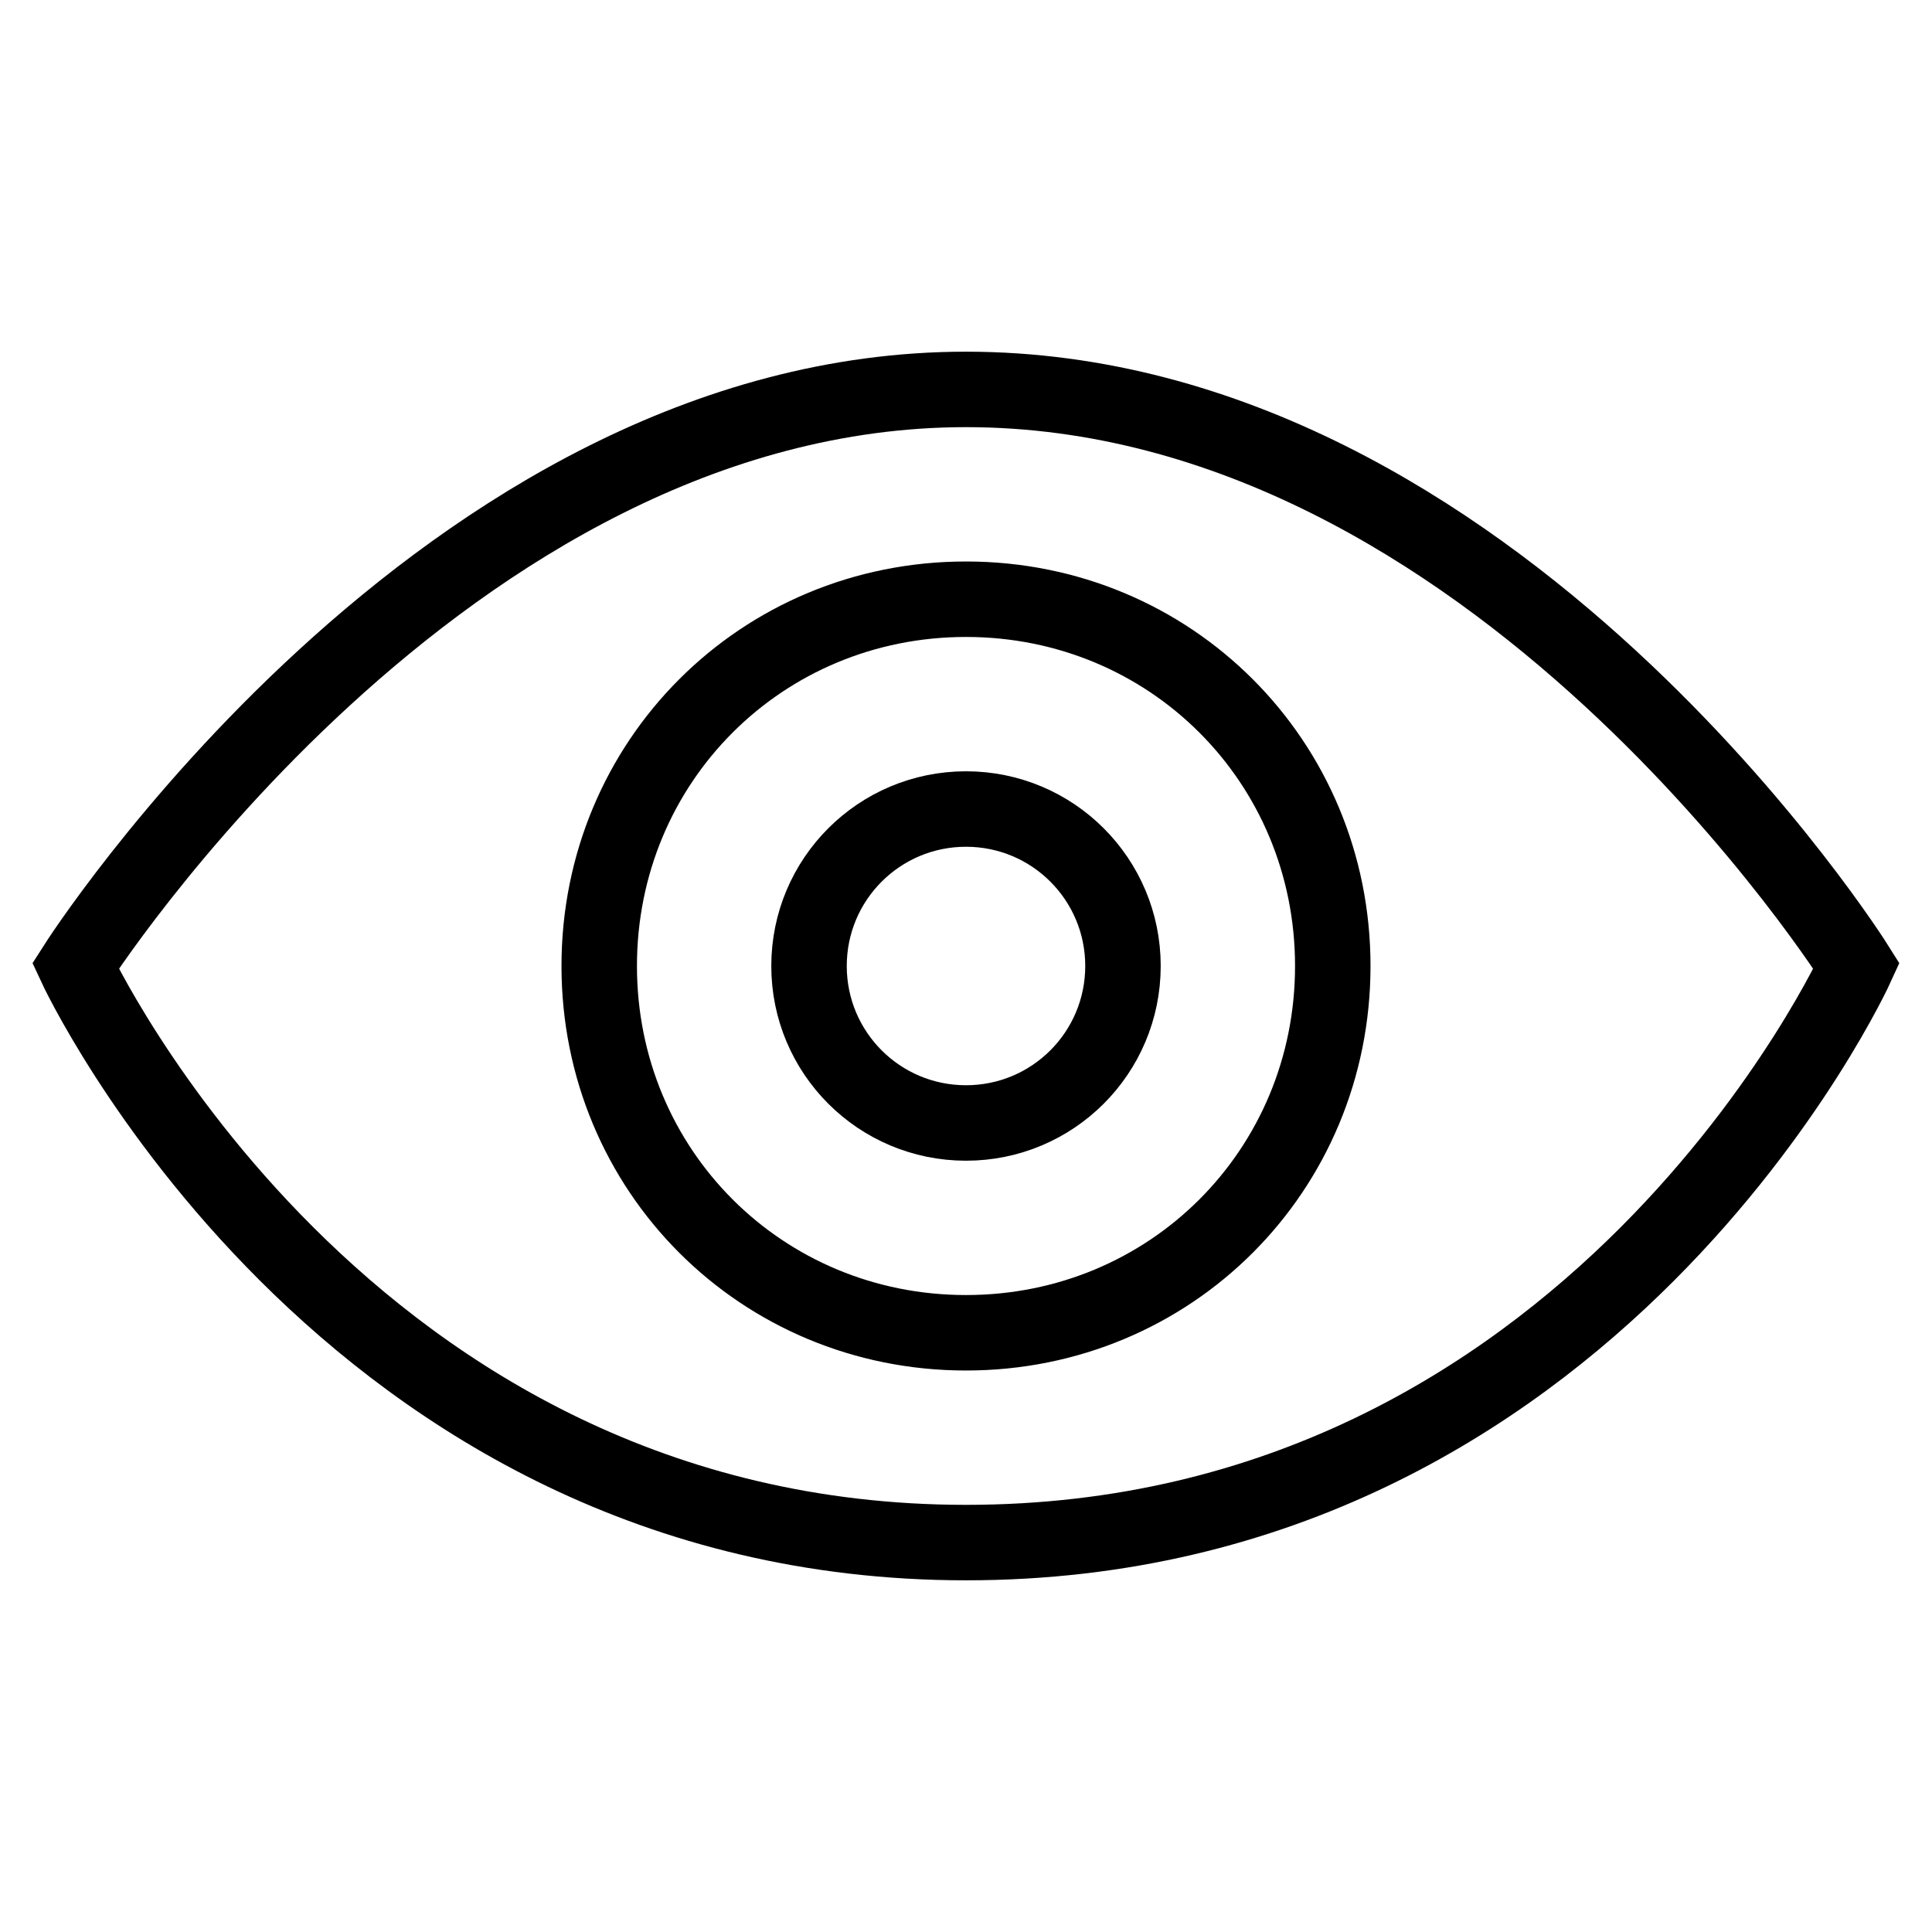 <?xml version="1.0" encoding="utf-8"?>
<!-- Svg Vector Icons : http://www.onlinewebfonts.com/icon -->
<!DOCTYPE svg PUBLIC "-//W3C//DTD SVG 1.1//EN" "http://www.w3.org/Graphics/SVG/1.1/DTD/svg11.dtd">
<svg version="1.1" xmlns="http://www.w3.org/2000/svg" xmlns:xlink="http://www.w3.org/1999/xlink" x="0px" y="0px" viewBox="0 0 256 256" enable-background="new 0 0 256 256" xml:space="preserve">
<g> <path stroke-width="10" fill-opacity="0" stroke="#000000"  d="M128,51.6C58.6,51.6,10,128,10,128s35.4,76.4,118,76.4c83.3,0,118-76.4,118-76.4S198.1,51.6,128,51.6z  M128,176.6c-27.1,0-48.6-21.5-48.6-48.6c0-27.1,21.5-48.6,48.6-48.6c27.1,0,48.6,21.5,48.6,48.6 C176.6,155.1,155.1,176.6,128,176.6z"/> <path stroke-width="10" fill-opacity="0" stroke="#000000"  d="M107.2,128c0,11.5,9.3,20.8,20.8,20.8c11.5,0,20.8-9.3,20.8-20.8c0,0,0,0,0,0c0-11.5-9.3-20.8-20.8-20.8 C116.5,107.2,107.2,116.5,107.2,128z"/></g>
</svg>